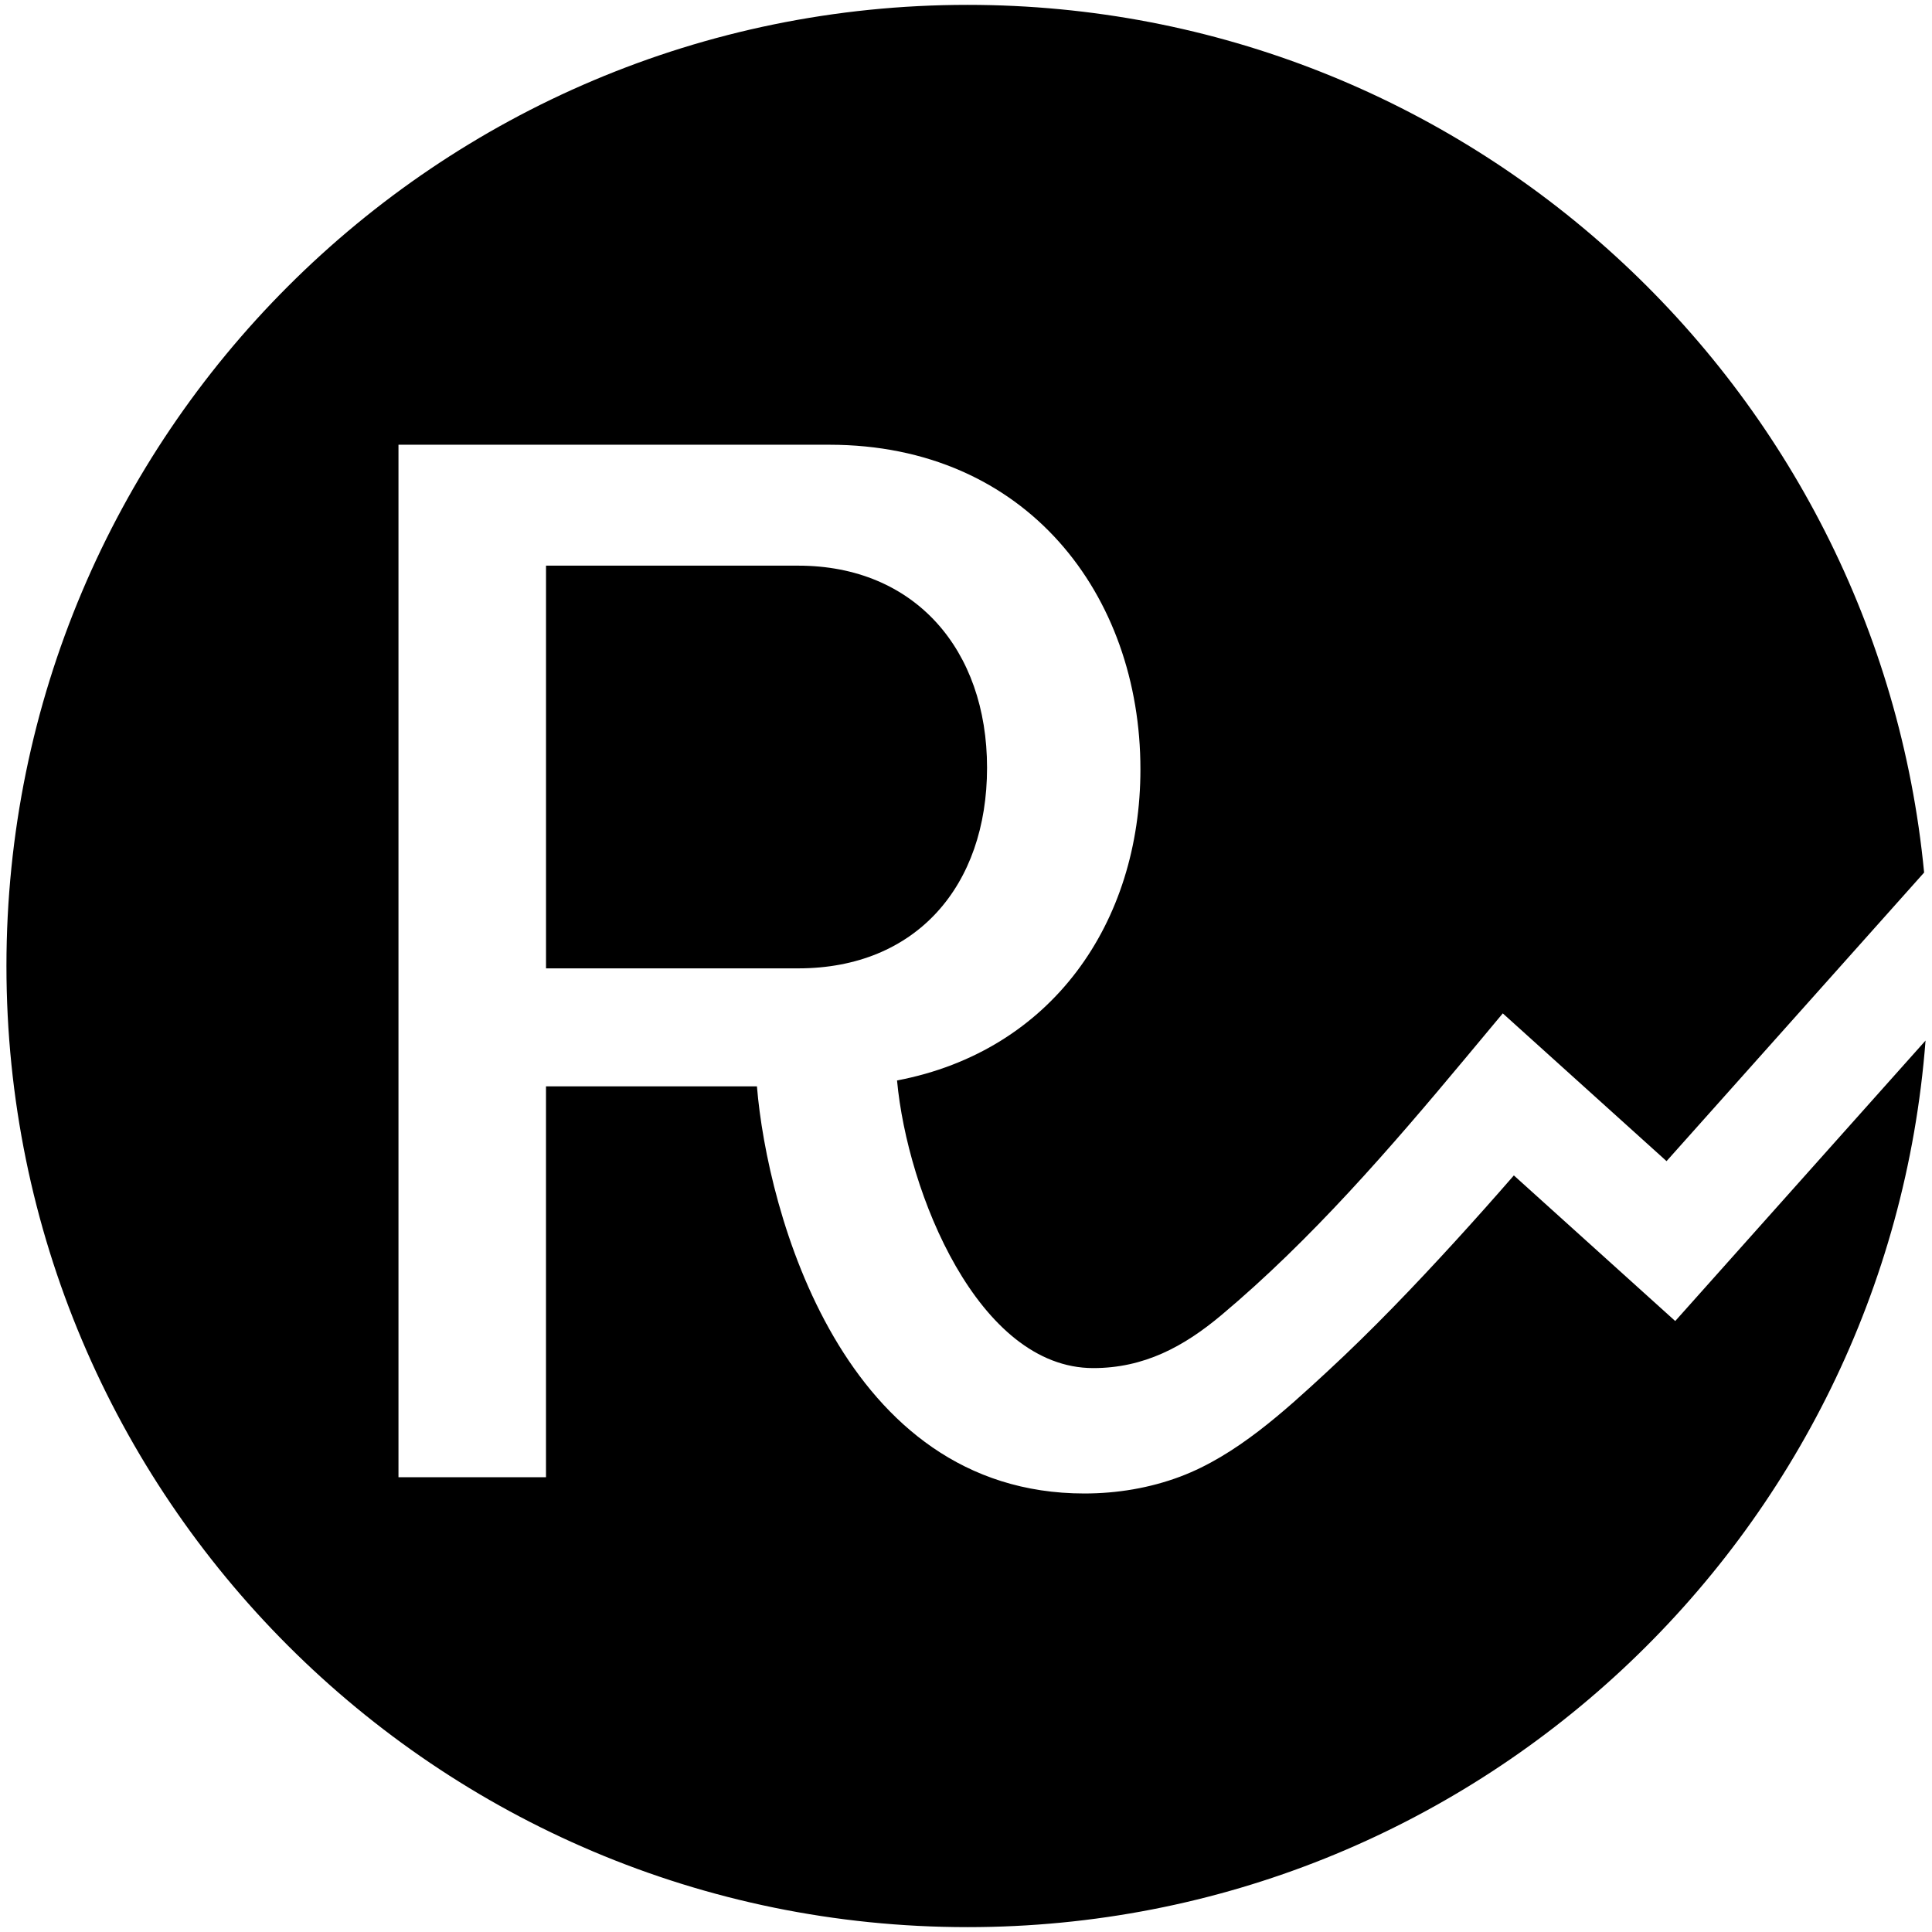 <svg xmlns="http://www.w3.org/2000/svg" id="Layer_1" data-name="Layer 1" viewBox="0 0 698.85 698.85"><path d="M696.52,376.37c-13.77,179.41-163.59,320.72-346.52,320.72C157.98,697.09,2.33,541.44,2.33,349.42S157.98,1.76,350,1.76c180.6,0,329,137.72,346,313.86l-93.17,104.39-59.24-53.45-13.6,16.31c-27.07,32.47-55.68,65.55-88.13,92.79-13.69,11.49-28.05,19.21-46.41,19.21-41.61,0-67.23-63.49-70.97-104.04,56.03-10.67,88.04-57.09,88.04-112.58,0-62.96-41.08-117.38-112.58-117.38h-155.8v373.49h53.36v-141.4h76.3c3.74,45.36,30.95,147.27,118.45,147.27,11.81,0,23.65-1.96,34.71-6.12,20.09-7.56,37.56-23.57,53.13-37.96,16.19-14.96,31.46-30.92,46.32-47.18,7.16-7.84,14.22-15.78,21.19-23.79l58.37,52.67,90.56-101.47ZM288.74,204.61h-91.23v145.67h91.23c42.69,0,68.3-29.88,68.3-72.57s-26.14-73.1-68.3-73.1Z"></path></svg>
